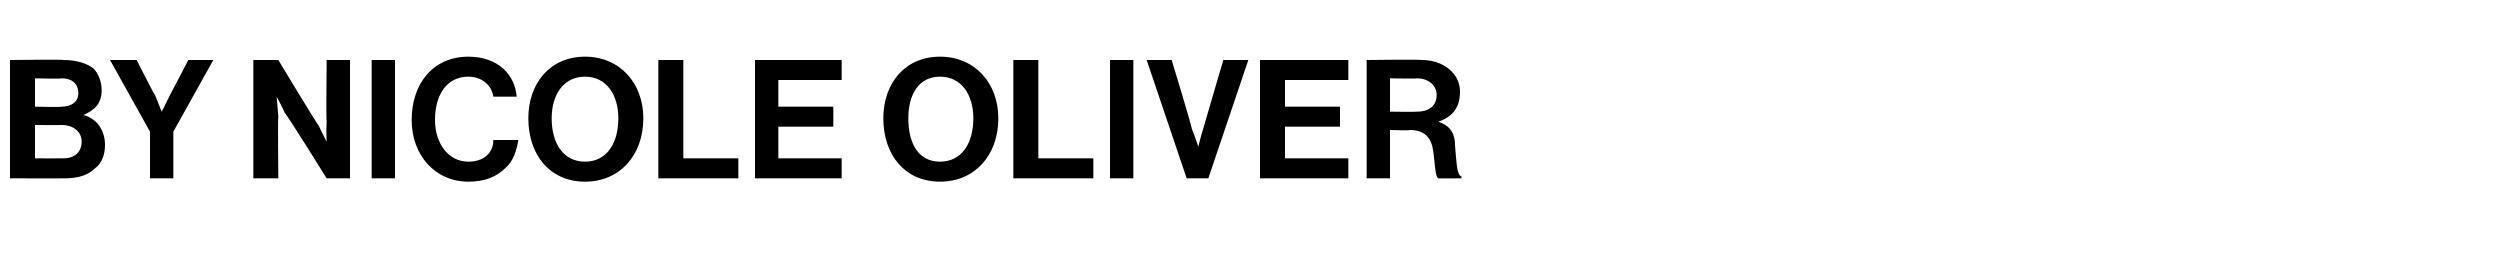 <?xml version="1.0" standalone="no"?>
<!DOCTYPE svg PUBLIC "-//W3C//DTD SVG 1.1//EN" "http://www.w3.org/Graphics/SVG/1.1/DTD/svg11.dtd">
<svg xmlns="http://www.w3.org/2000/svg" version="1.1" width="150px" height="16.3px" viewBox="0 -3 150 16.3" style="top:-3px">
  <desc>by Nicole Oliver</desc>
  <defs/>
  <g id="Polygon45717">
    <path d="M 0.6 0.6 C 0.6 0.6 3.83 0.56 3.8 0.6 C 4.6 0.6 5.2 0.8 5.6 1.1 C 5.9 1.4 6.1 1.9 6.1 2.4 C 6.1 3.2 5.7 3.6 5 3.9 C 5 3.9 5 3.9 5 3.9 C 5.8 4.1 6.3 4.8 6.3 5.7 C 6.3 6.3 6.1 6.8 5.7 7.1 C 5.3 7.5 4.7 7.7 3.9 7.7 C 3.91 7.71 0.6 7.7 0.6 7.7 L 0.6 0.6 Z M 2.1 6.5 C 2.1 6.5 3.75 6.51 3.8 6.5 C 4.5 6.5 4.9 6.1 4.9 5.5 C 4.9 4.9 4.4 4.5 3.7 4.5 C 3.71 4.51 2.1 4.5 2.1 4.5 L 2.1 6.5 Z M 3.7 3.4 C 4.3 3.4 4.7 3.1 4.7 2.6 C 4.7 2 4.3 1.7 3.7 1.7 C 3.68 1.74 2.1 1.7 2.1 1.7 L 2.1 3.4 C 2.1 3.4 3.65 3.44 3.7 3.4 Z M 9 4.9 L 6.6 0.6 L 8.2 0.6 C 8.2 0.6 9.25 2.68 9.3 2.7 C 9.47 3.11 9.7 3.7 9.7 3.7 L 9.7 3.7 C 9.7 3.7 10.01 3.11 10.2 2.7 C 10.22 2.68 11.3 0.6 11.3 0.6 L 12.8 0.6 L 10.4 4.9 L 10.4 7.7 L 9 7.7 L 9 4.9 Z M 15.2 0.6 L 16.7 0.6 C 16.7 0.6 19.08 4.55 19.1 4.5 C 19.31 4.94 19.6 5.5 19.6 5.5 L 19.6 5.5 C 19.6 5.5 19.56 4.81 19.6 4.3 C 19.56 4.31 19.6 0.6 19.6 0.6 L 21 0.6 L 21 7.7 L 19.6 7.7 C 19.6 7.7 17.15 3.76 17.1 3.8 C 16.92 3.38 16.6 2.8 16.6 2.8 L 16.6 2.8 C 16.6 2.8 16.66 3.52 16.7 4 C 16.66 4.02 16.7 7.7 16.7 7.7 L 15.2 7.7 L 15.2 0.6 Z M 22.3 0.6 L 23.7 0.6 L 23.7 7.7 L 22.3 7.7 L 22.3 0.6 Z M 24.7 4.2 C 24.7 2 26 0.4 28.1 0.4 C 29.9 0.4 30.9 1.5 31 2.8 C 31 2.8 29.6 2.8 29.6 2.8 C 29.5 2.1 28.9 1.6 28.1 1.6 C 26.8 1.6 26.1 2.7 26.1 4.2 C 26.1 5.6 26.9 6.7 28.1 6.7 C 29 6.7 29.6 6.2 29.6 5.4 C 29.6 5.4 31.1 5.4 31.1 5.4 C 31 6 30.8 6.7 30.3 7.1 C 29.8 7.6 29.1 7.9 28.1 7.9 C 26.1 7.9 24.7 6.3 24.7 4.2 Z M 31.7 4.1 C 31.7 2 33 0.4 35.1 0.4 C 37.2 0.4 38.6 2 38.6 4.1 C 38.6 6.3 37.2 7.9 35.1 7.9 C 33 7.9 31.7 6.3 31.7 4.1 Z M 37.1 4.1 C 37.1 2.7 36.4 1.6 35.1 1.6 C 33.8 1.6 33.1 2.7 33.1 4.1 C 33.1 5.6 33.8 6.7 35.1 6.7 C 36.4 6.7 37.1 5.6 37.1 4.1 Z M 39.5 0.6 L 41 0.6 L 41 6.5 L 44.3 6.5 L 44.3 7.7 L 39.5 7.7 L 39.5 0.6 Z M 45.3 0.6 L 50.5 0.6 L 50.5 1.8 L 46.7 1.8 L 46.7 3.4 L 50 3.4 L 50 4.6 L 46.7 4.6 L 46.7 6.5 L 50.5 6.5 L 50.5 7.7 L 45.3 7.7 L 45.3 0.6 Z M 53 4.1 C 53 2 54.3 0.4 56.4 0.4 C 58.5 0.4 59.9 2 59.9 4.1 C 59.9 6.3 58.5 7.9 56.4 7.9 C 54.3 7.9 53 6.3 53 4.1 Z M 58.4 4.1 C 58.4 2.7 57.7 1.6 56.4 1.6 C 55.1 1.6 54.5 2.7 54.5 4.1 C 54.5 5.6 55.1 6.7 56.4 6.7 C 57.7 6.7 58.4 5.6 58.4 4.1 Z M 60.8 0.6 L 62.3 0.6 L 62.3 6.5 L 65.6 6.5 L 65.6 7.7 L 60.8 7.7 L 60.8 0.6 Z M 66.6 0.6 L 68 0.6 L 68 7.7 L 66.6 7.7 L 66.6 0.6 Z M 68.8 0.6 L 70.3 0.6 C 70.3 0.6 71.55 4.7 71.5 4.7 C 71.69 5.17 71.9 5.8 71.9 5.8 L 71.9 5.8 C 71.9 5.8 72.05 5.16 72.2 4.7 C 72.19 4.7 73.4 0.6 73.4 0.6 L 74.9 0.6 L 72.5 7.7 L 71.2 7.7 L 68.8 0.6 Z M 75.6 0.6 L 80.9 0.6 L 80.9 1.8 L 77.1 1.8 L 77.1 3.4 L 80.4 3.4 L 80.4 4.6 L 77.1 4.6 L 77.1 6.5 L 80.9 6.5 L 80.9 7.7 L 75.6 7.7 L 75.6 0.6 Z M 82 0.6 C 82 0.6 85.27 0.56 85.3 0.6 C 86.6 0.6 87.6 1.4 87.6 2.5 C 87.6 3.4 87.2 4 86.3 4.3 C 86.3 4.3 86.3 4.3 86.3 4.3 C 86.9 4.5 87.3 4.9 87.3 5.7 C 87.4 6.8 87.4 7.5 87.7 7.6 C 87.66 7.64 87.7 7.7 87.7 7.7 C 87.7 7.7 86.27 7.71 86.3 7.7 C 86.1 7.6 86.1 6.8 86 6.1 C 85.9 5.3 85.5 4.8 84.6 4.8 C 84.61 4.84 83.4 4.8 83.4 4.8 L 83.4 7.7 L 82 7.7 L 82 0.6 Z M 83.4 3.7 C 83.4 3.7 84.98 3.72 85 3.7 C 85.8 3.7 86.2 3.3 86.2 2.7 C 86.2 2.2 85.8 1.7 85 1.7 C 85.02 1.73 83.4 1.7 83.4 1.7 L 83.4 3.7 Z " stroke="none" fill="#000"/>
  </g>
</svg>